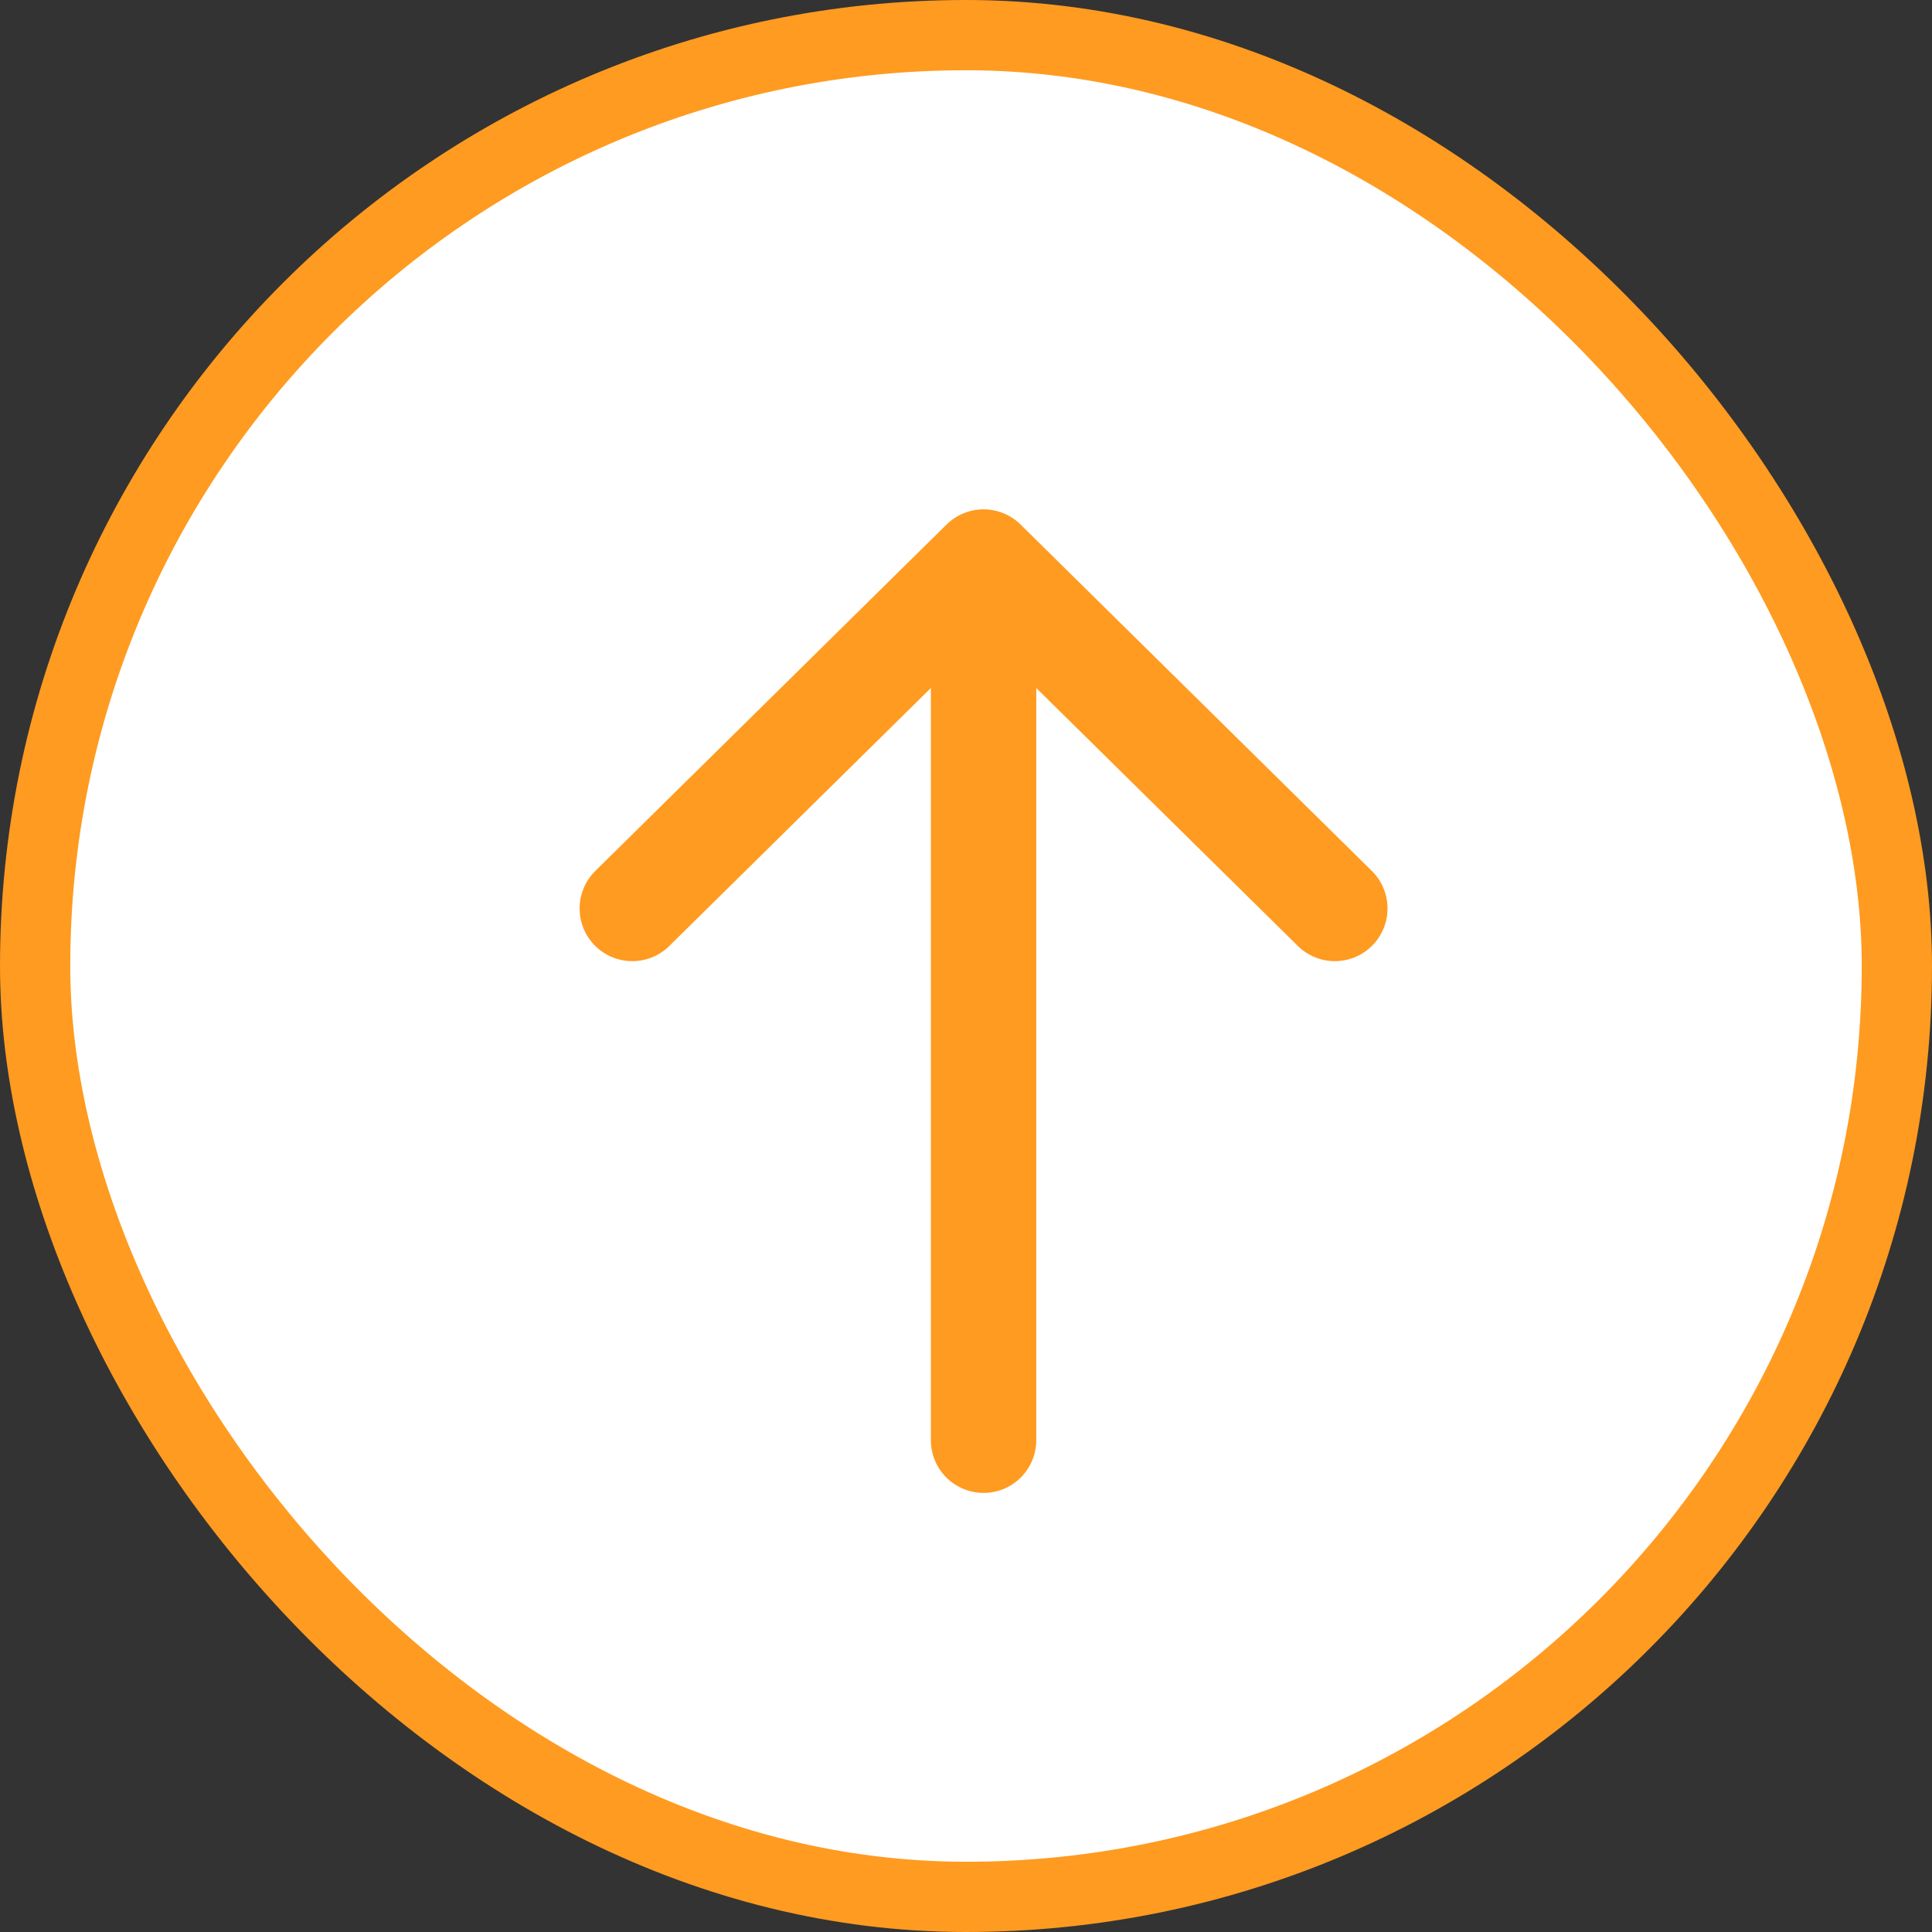 <svg width="55" height="55" viewBox="0 0 55 55" fill="none" xmlns="http://www.w3.org/2000/svg">
<rect x="0" y="0" width="55" height="55" fill="#333333" stroke="none"/>
<rect x="1" y="1" width="53" height="53" rx="26.5" fill="white"/>
<rect x="1" y="1" width="53" height="53" rx="26.5" stroke="#FF9B20" stroke-width="2"/>
<path d="M28 41V16M28 16L18 25.862M28 16L38 25.862" stroke="#FF9B20" stroke-width="3" stroke-linecap="round" stroke-linejoin="round"/>
</svg>
